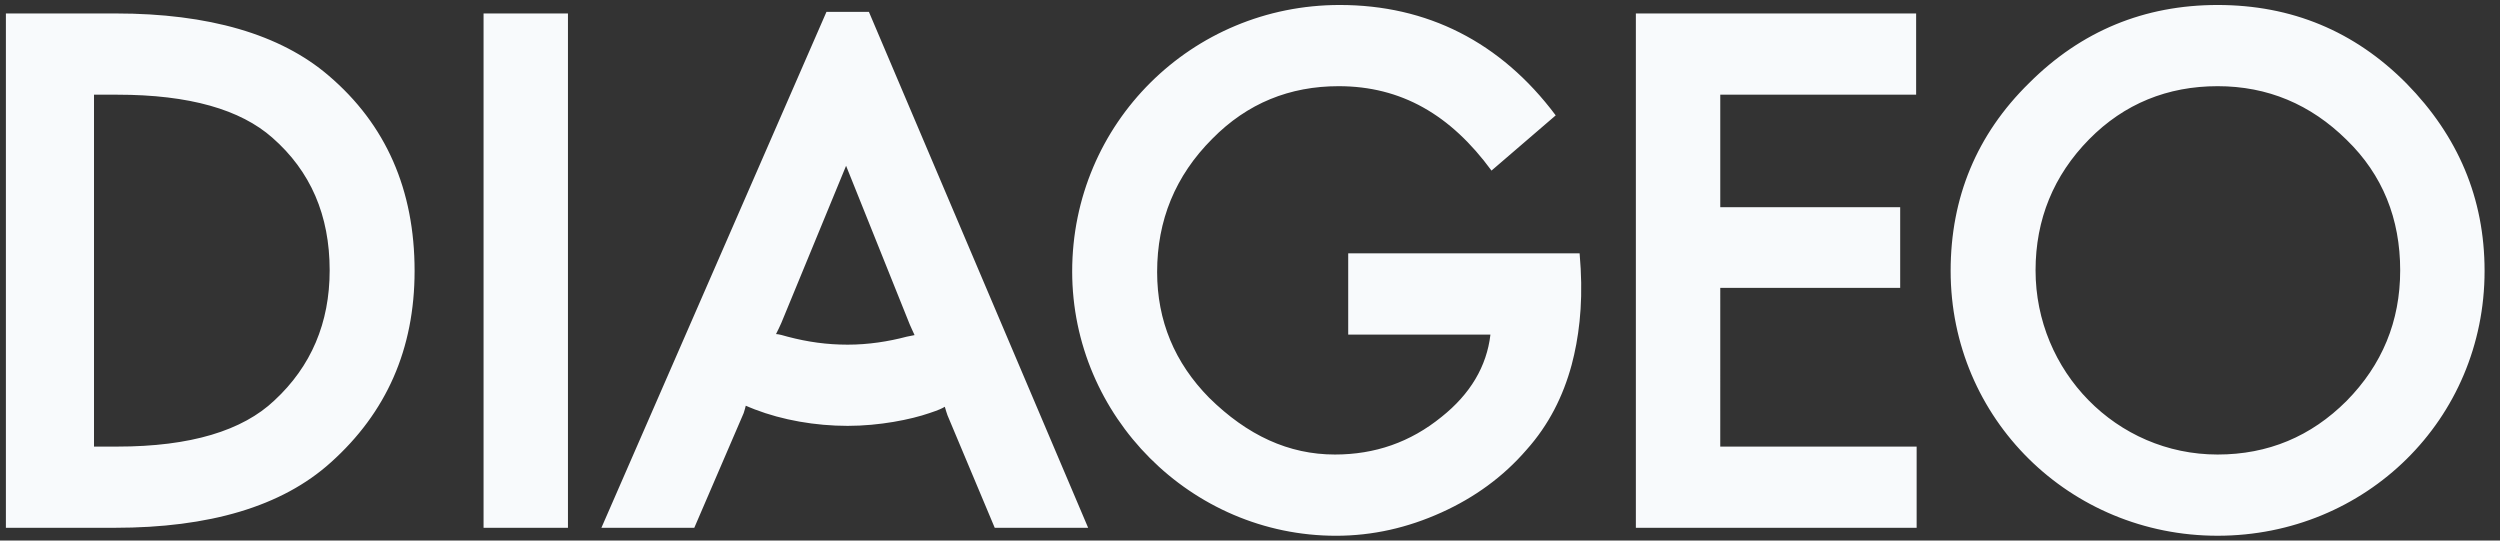 <svg width="148" height="32" viewBox="0 0 148 32" fill="none" xmlns="http://www.w3.org/2000/svg">
<rect x="0" y="0" width="148" height="32" fill="#333333" stroke="none"/>
<g clip-path="url(#clip0_35_3956)">
<path d="M45.94 19.777C46.035 19.588 46.192 19.273 46.255 19.117L50.088 9.815L53.858 19.21C53.921 19.367 54.047 19.619 54.142 19.838L53.671 19.933C52.602 20.216 51.408 20.404 50.183 20.404C48.957 20.404 47.826 20.247 46.632 19.933C46.412 19.871 46.097 19.777 45.94 19.777ZM6.947 5.606C11.22 5.606 14.237 6.486 16.122 8.15C18.384 10.131 19.516 12.738 19.516 16.006C19.516 19.118 18.416 21.693 16.247 23.704C14.362 25.495 11.283 26.438 6.946 26.438H5.565V5.606H6.947ZM138.917 8.276C141.055 10.349 142.091 12.957 142.091 16.005C142.091 19.021 141.023 21.598 138.917 23.735C136.813 25.84 134.268 26.908 131.282 26.908C125.281 26.908 120.505 21.975 120.505 16.005C120.505 12.989 121.574 10.381 123.679 8.244C125.753 6.139 128.328 5.102 131.282 5.102C134.237 5.102 136.781 6.17 138.917 8.276ZM88.297 10.099L92.098 6.83C88.832 2.463 84.463 0.295 79.311 0.295C70.544 0.295 63.473 7.302 63.473 16.069C63.473 24.646 70.512 31.717 79.091 31.717C81.259 31.717 83.333 31.245 85.344 30.334C87.292 29.453 88.989 28.229 90.371 26.627C91.691 25.151 92.54 23.453 93.042 21.599C93.452 20.058 93.702 18.174 93.577 15.911L93.513 14.999H79.814V19.807H88.234C88.014 21.692 87.04 23.326 85.344 24.677C83.49 26.186 81.385 26.908 79.028 26.908C76.294 26.908 73.843 25.777 71.581 23.547C69.539 21.474 68.502 18.99 68.502 16.101C68.502 13.052 69.57 10.413 71.77 8.213C73.843 6.108 76.357 5.102 79.248 5.102C82.956 5.102 85.878 6.799 88.297 10.099ZM56.091 24.584L58.888 31.245H64.418L51.44 0.704H48.926L35.603 31.245H41.102L44.025 24.457C44.086 24.27 44.119 24.143 44.15 24.018C44.275 24.08 44.464 24.143 44.683 24.237C46.318 24.866 48.266 25.211 50.183 25.211C52.068 25.211 53.922 24.836 55.022 24.456C55.588 24.269 55.776 24.175 55.933 24.08C55.965 24.206 56.058 24.49 56.091 24.584ZM6.79 31.245C12.383 31.245 16.688 29.989 19.579 27.381C22.878 24.427 24.544 20.657 24.544 16.038C24.544 11.23 22.846 7.366 19.453 4.474C16.593 2.023 12.351 0.797 6.853 0.797H0.349V31.245H6.79ZM33.623 0.797H28.627V31.245H33.623V0.797ZM101.84 17.042H112.491V12.267H101.84V5.606H113.435V0.797H96.843V31.245H113.465V26.438H101.839L101.84 17.042ZM120.127 4.913C117.017 7.961 115.478 11.701 115.478 16.037C115.478 24.802 122.547 31.716 131.282 31.716C140.048 31.716 147.087 24.835 147.087 16.037C147.087 11.732 145.517 8.056 142.468 4.945C139.388 1.835 135.649 0.295 131.281 0.295C126.946 0.295 123.207 1.835 120.127 4.913Z" fill="#F8FAFC"/>
</g>
<defs>
<clipPath id="clip0_35_3956">
<rect width="147.765" height="32" fill="white" transform="translate(0.238)"/>
</clipPath>
</defs>
</svg>
